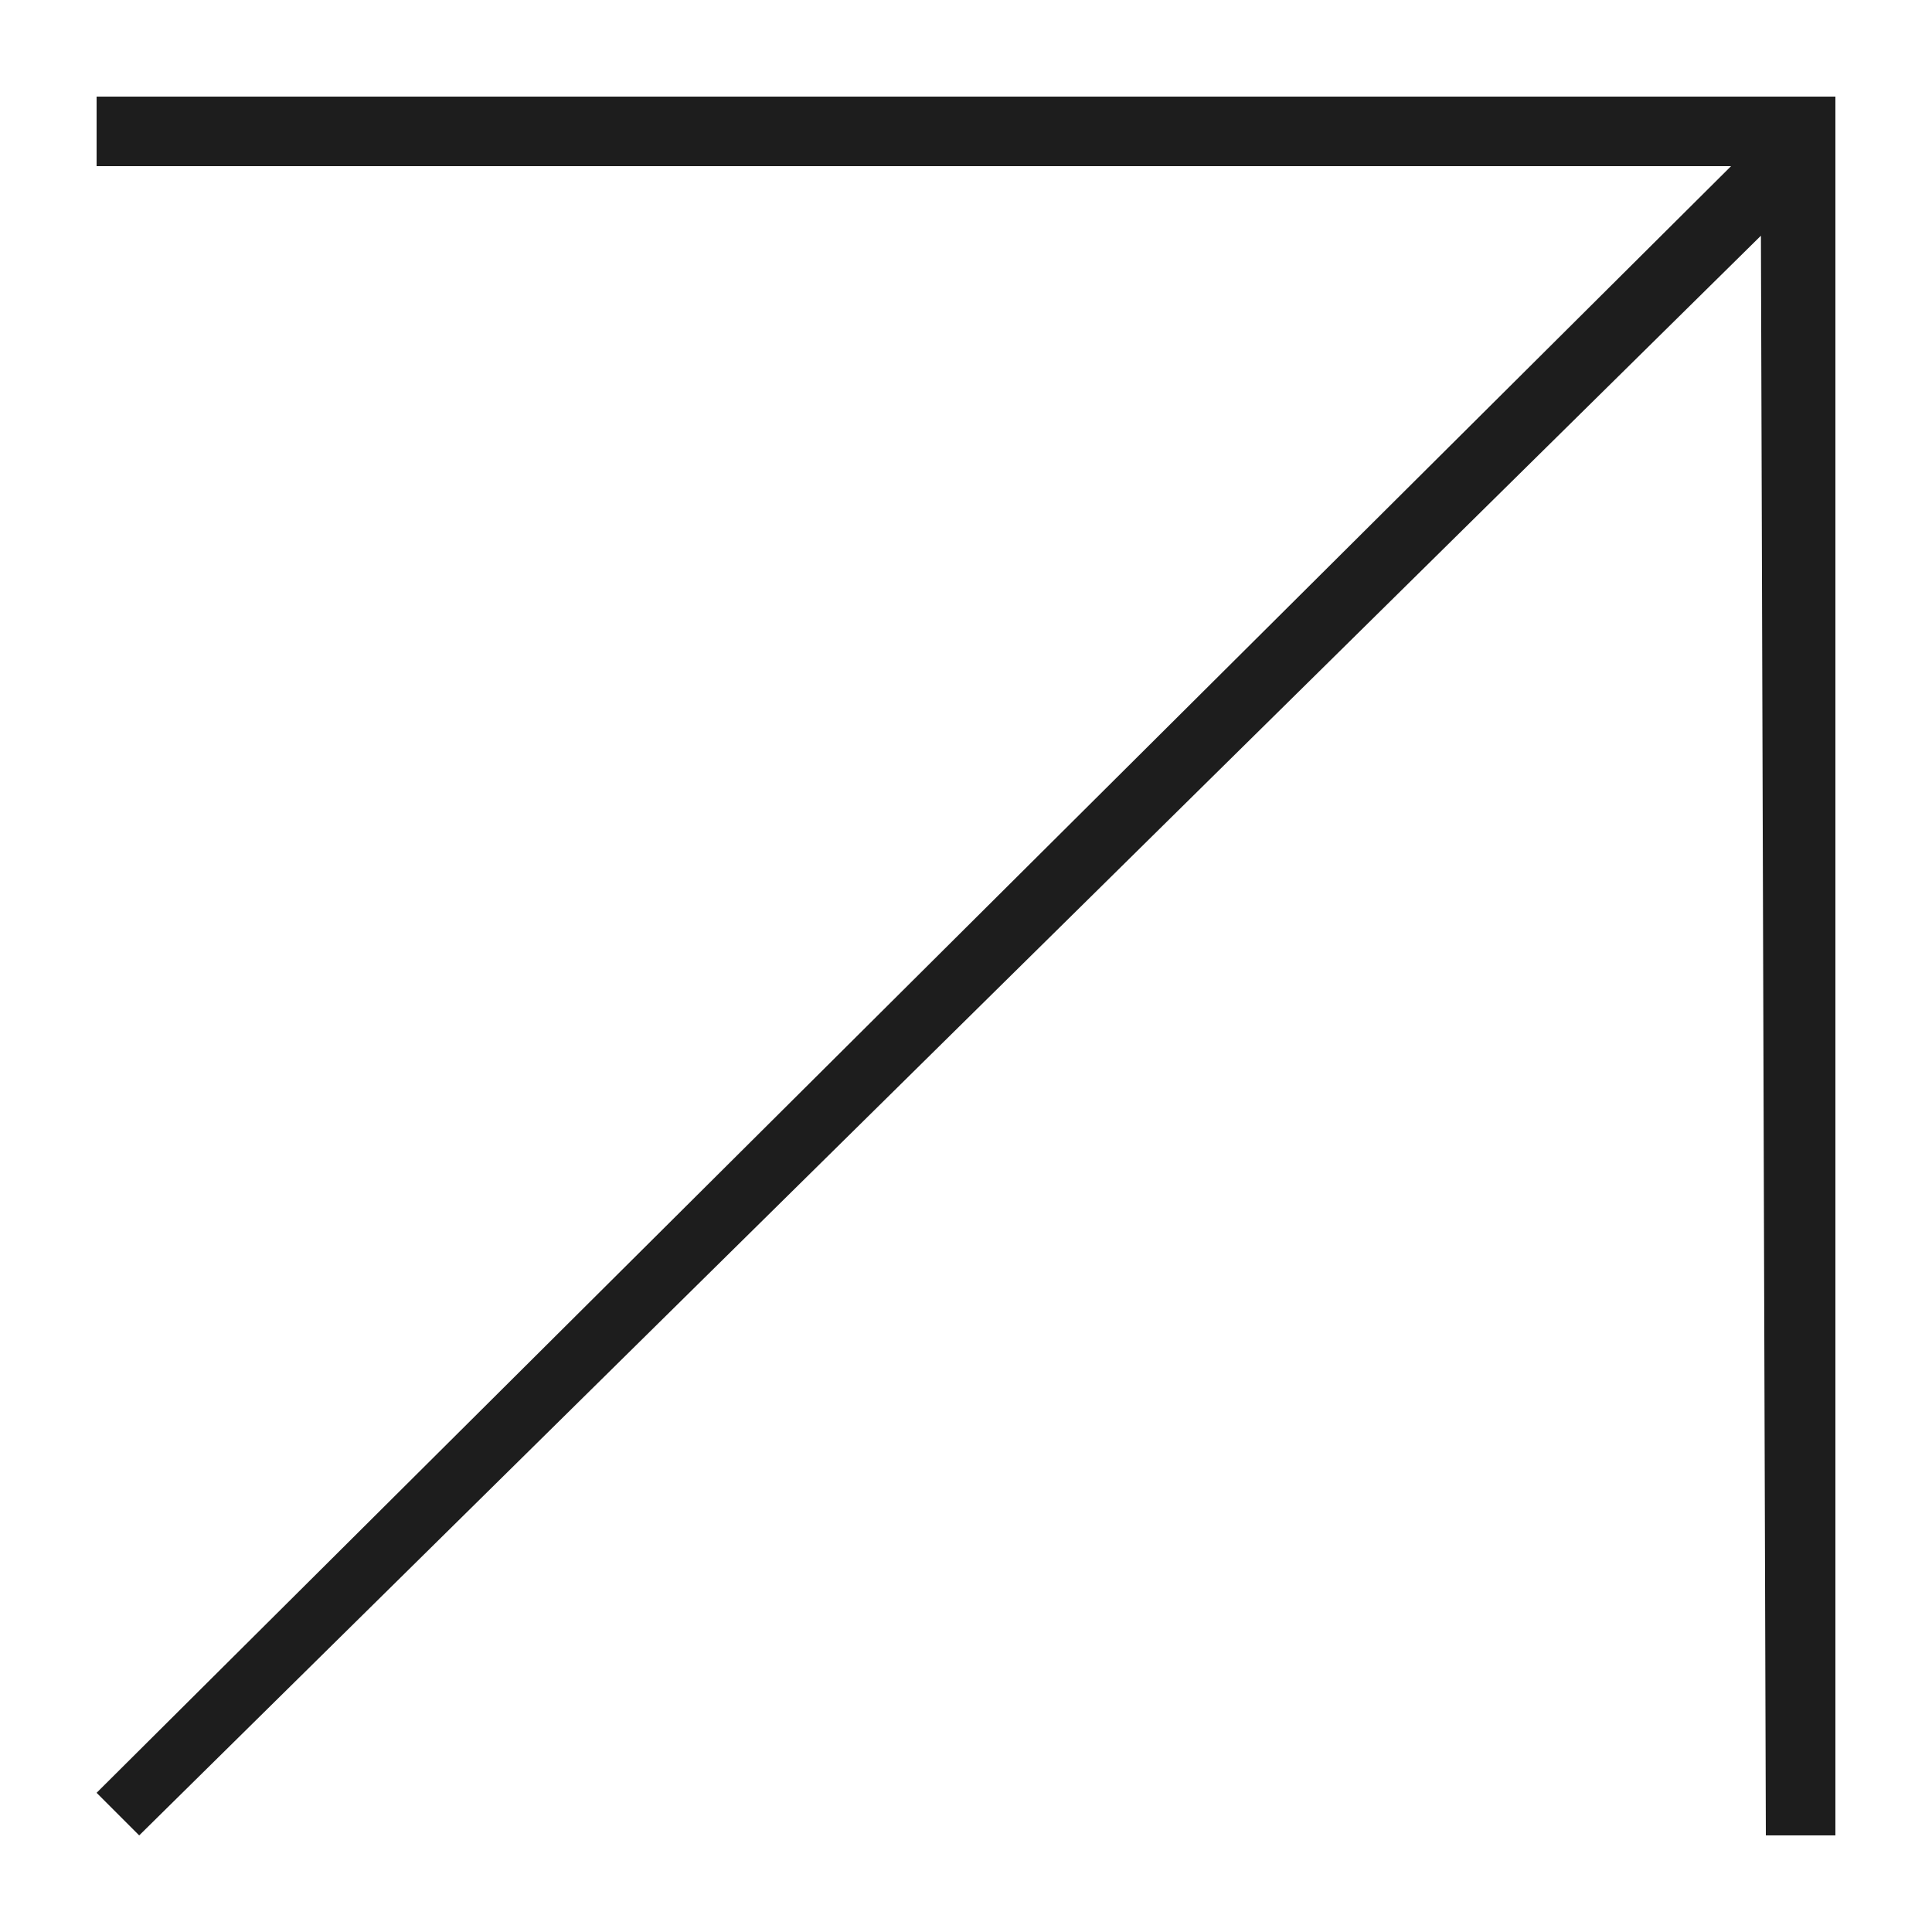 <?xml version="1.0" encoding="UTF-8"?>
<svg width="20px" height="20px" viewBox="0 0 20 20" version="1.1" xmlns="http://www.w3.org/2000/svg" xmlns:xlink="http://www.w3.org/1999/xlink">
    <title>inter备份</title>
    <g id="inter备份" stroke="none" stroke-width="1" fill="none" fill-rule="evenodd">
        <polygon id="路径" fill="#1D1D1D" fill-rule="nonzero" points="18.229 2.44 1.441 19 1 18.559 17.92 1.72 1 1.72 1 1 19 1 19 19 18.28 19"></polygon>
    </g>
</svg>